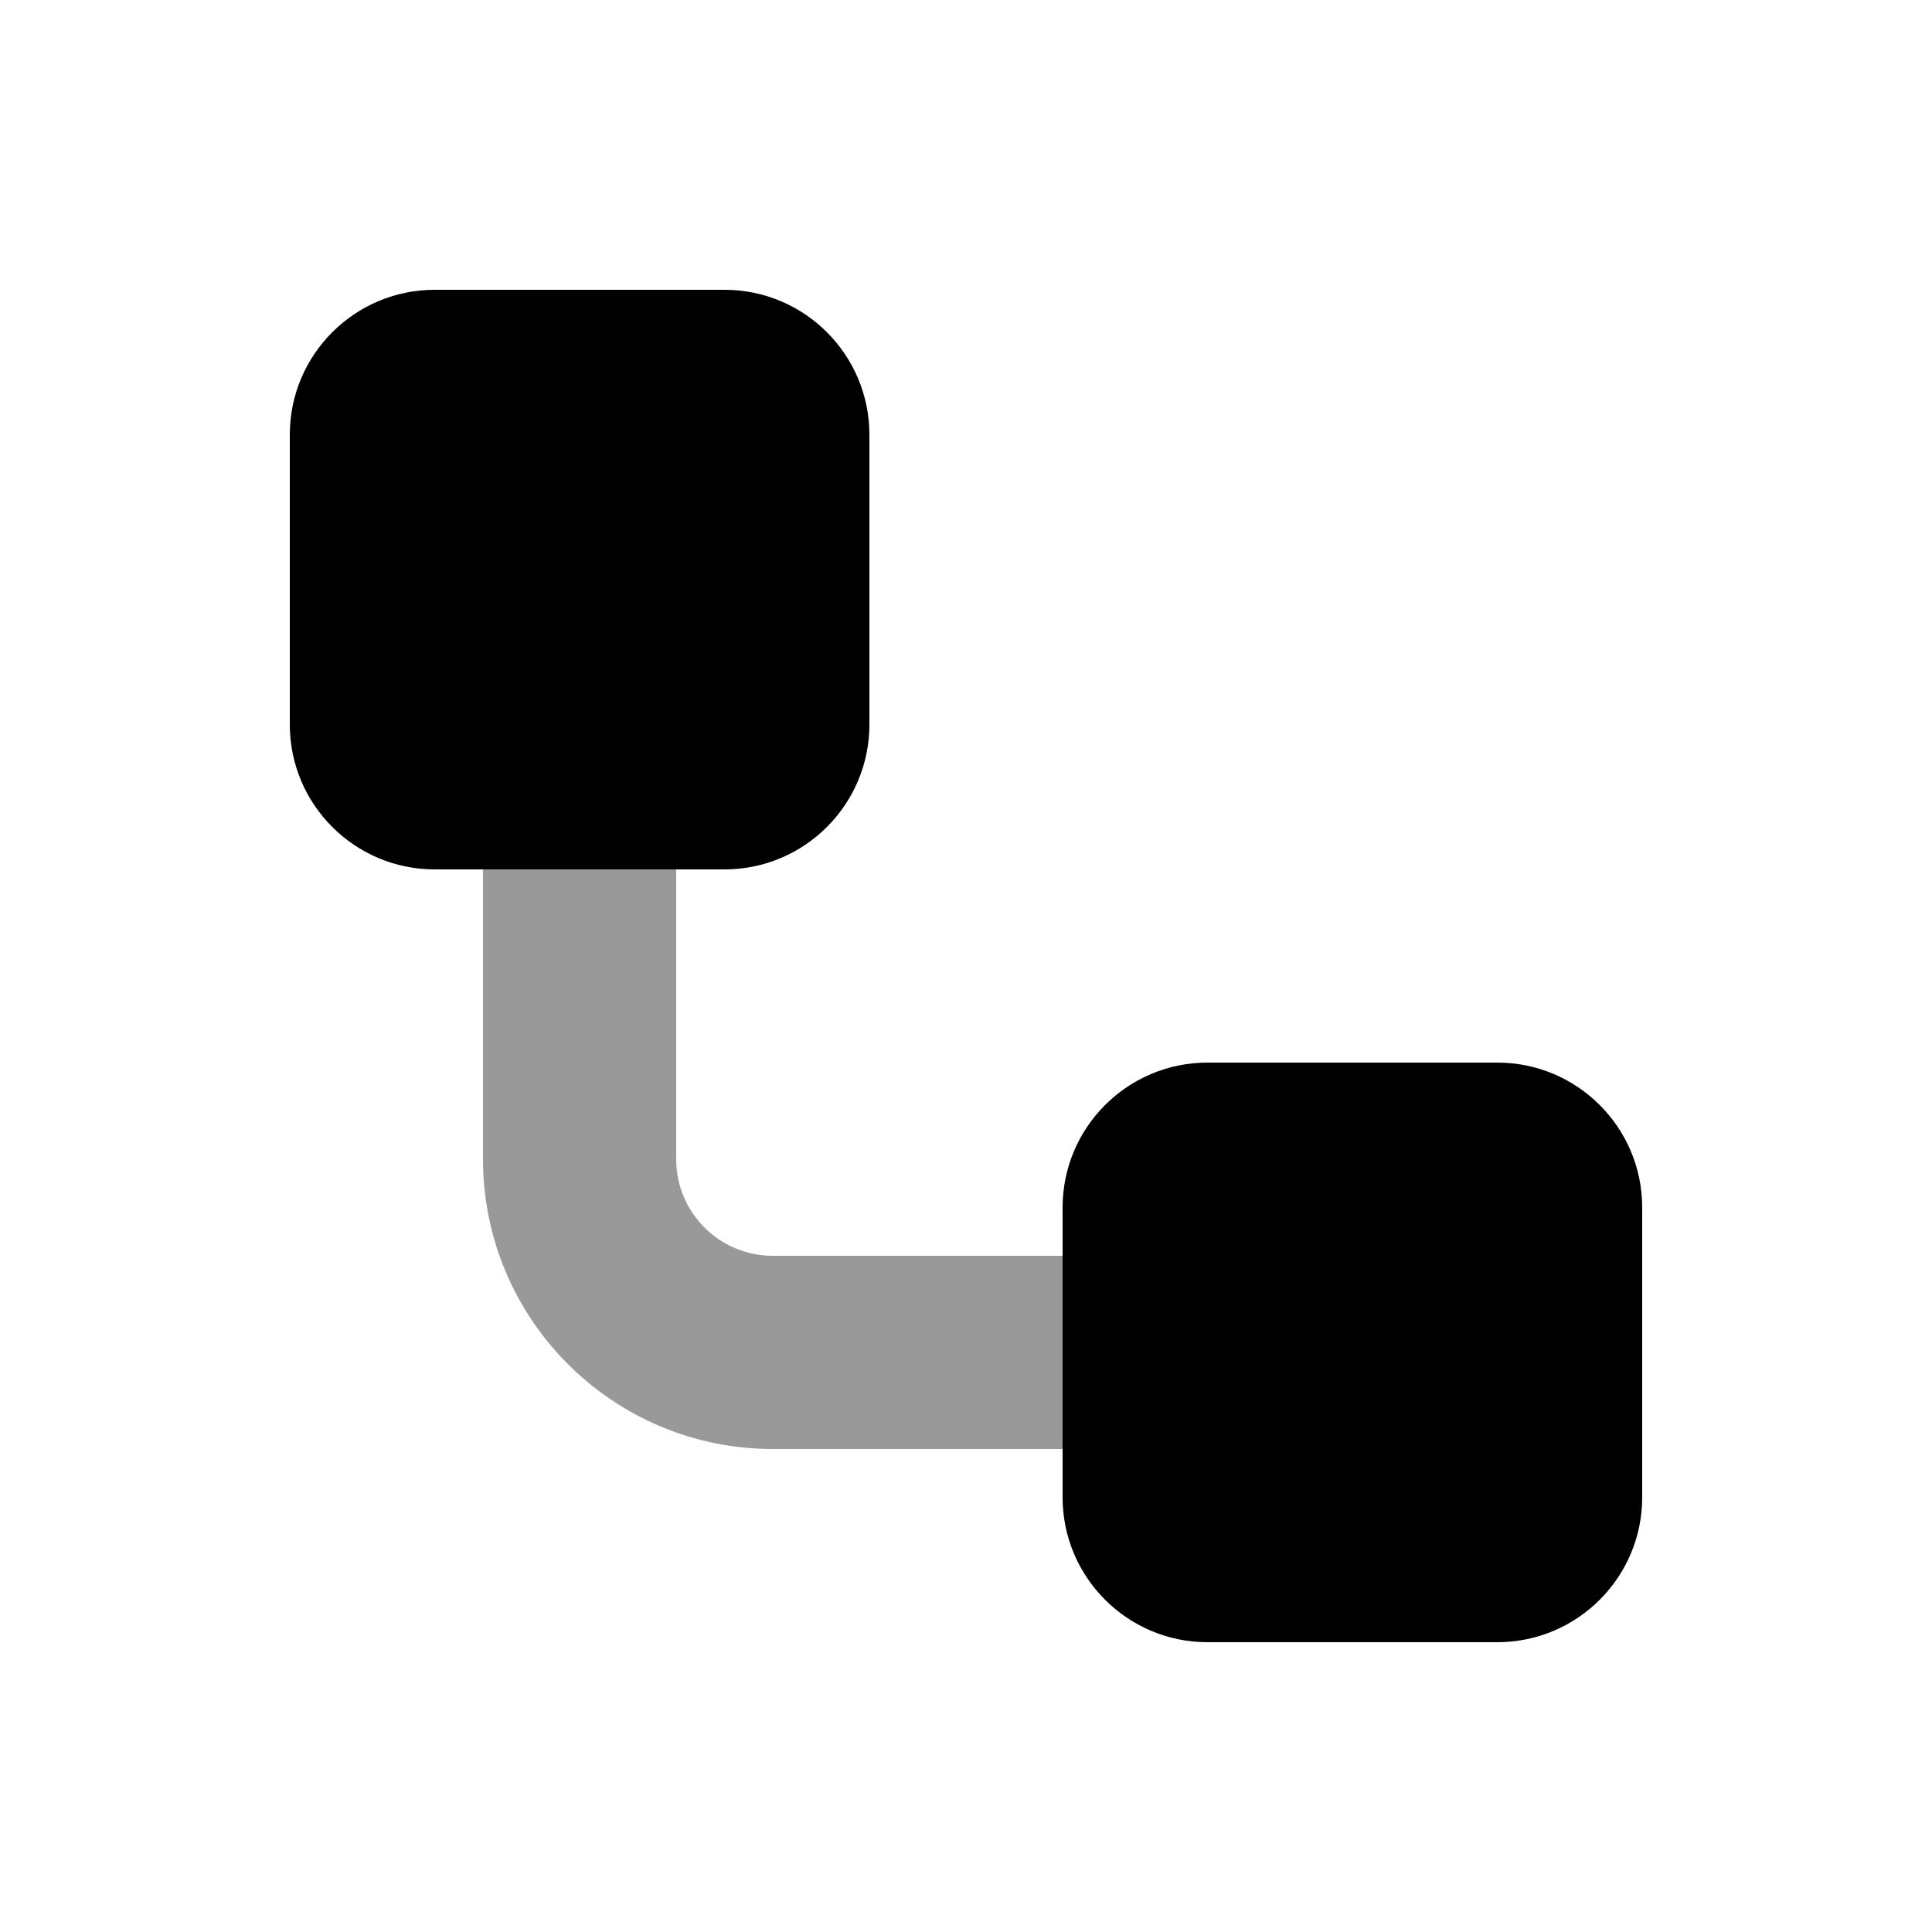 <svg xmlns="http://www.w3.org/2000/svg" viewBox="0 0 640 640"><!--! Font Awesome Pro 7.1.0 by @fontawesome - https://fontawesome.com License - https://fontawesome.com/license (Commercial License) Copyright 2025 Fonticons, Inc. --><path opacity=".4" fill="currentColor" d="M160 288L160 384C160 437 203 480 256 480L352 480L352 416L256 416C238.3 416 224 401.7 224 384L224 288L160 288z"/><path fill="currentColor" d="M144 96C117.5 96 96 117.5 96 144L96 240C96 266.5 117.5 288 144 288L240 288C266.5 288 288 266.5 288 240L288 144C288 117.5 266.5 96 240 96L144 96zM400 352C373.5 352 352 373.5 352 400L352 496C352 522.5 373.5 544 400 544L496 544C522.5 544 544 522.5 544 496L544 400C544 373.5 522.5 352 496 352L400 352z"/></svg>
